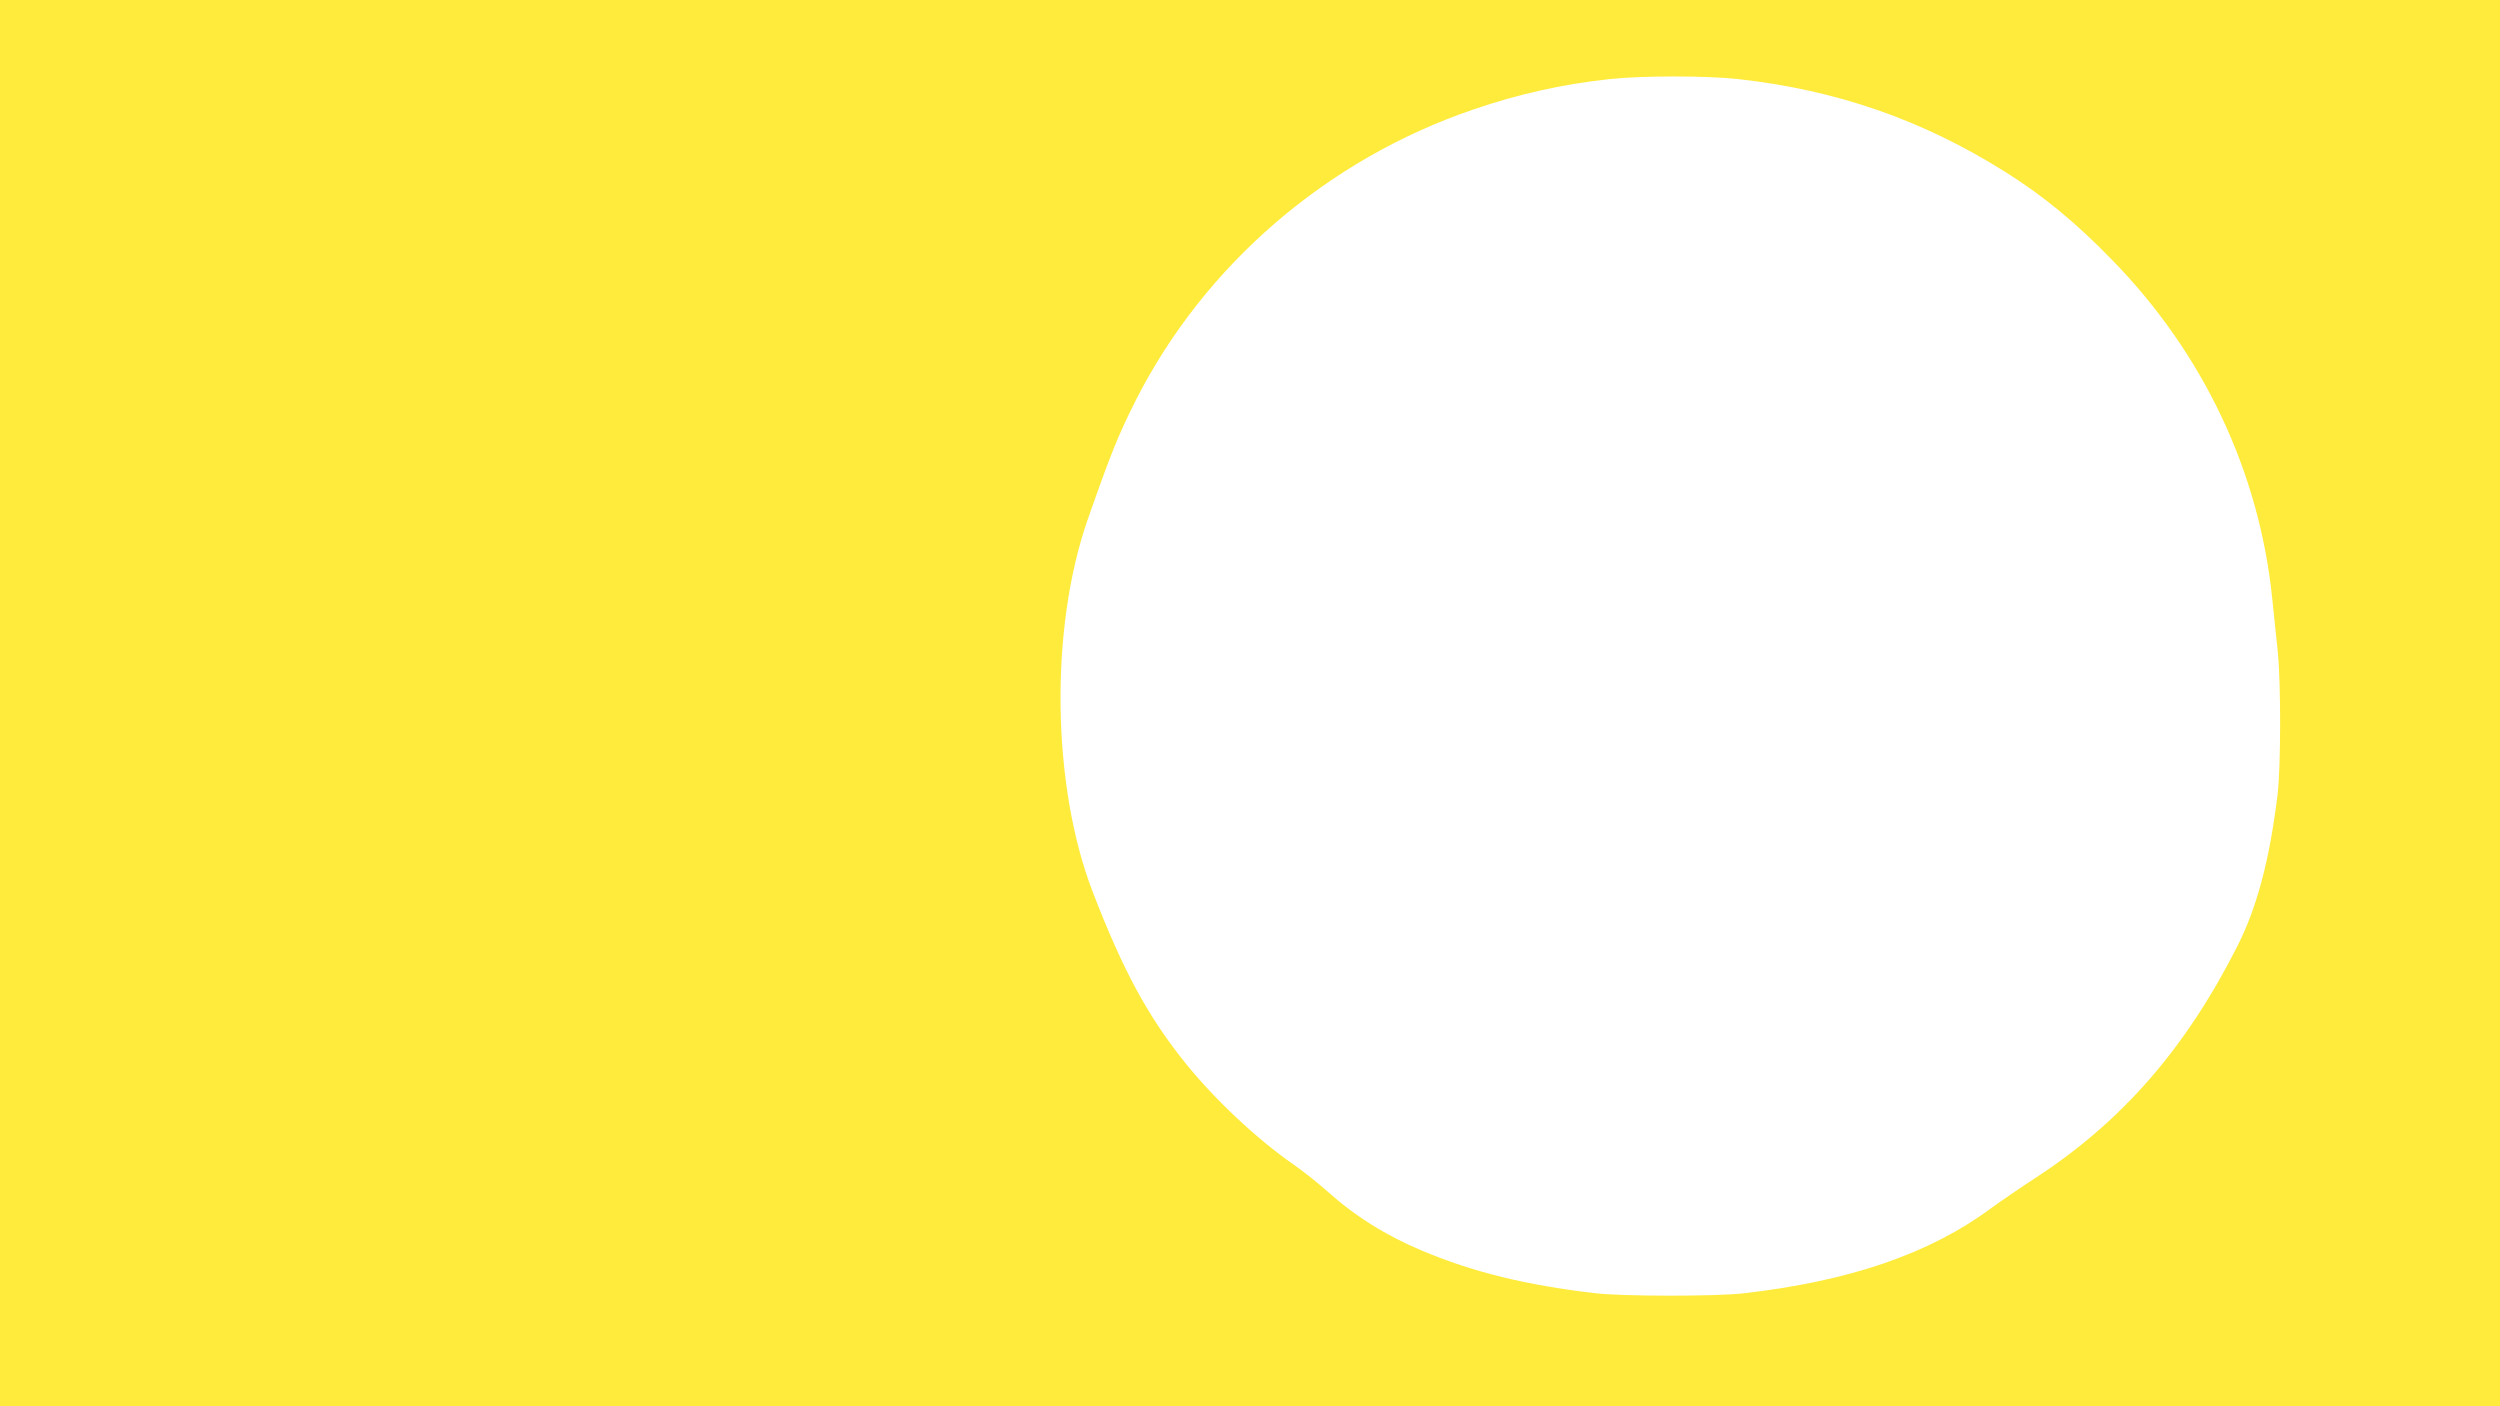 <?xml version="1.0" standalone="no"?>
<!DOCTYPE svg PUBLIC "-//W3C//DTD SVG 20010904//EN"
 "http://www.w3.org/TR/2001/REC-SVG-20010904/DTD/svg10.dtd">
<svg version="1.0" xmlns="http://www.w3.org/2000/svg"
 width="1280pt" height="720pt" viewBox="0 0 1280 720"
 preserveAspectRatio="xMidYMid meet">
<g transform="translate(0,720) scale(0.1,-0.1)"
fill="#ffeb3b" stroke="none">
<path d="M0 3600 l0 -3600 6400 0 6400 0 0 3600 0 3600 -6400 0 -6400 0 0
-3600z m8900 3195 c504 -56 941 -208 1365 -474 195 -122 364 -261 550 -453
466 -477 753 -1084 819 -1734 8 -77 20 -197 28 -269 17 -165 16 -596 -1 -735
-41 -334 -105 -575 -205 -773 -266 -526 -591 -899 -1036 -1189 -74 -48 -176
-118 -227 -155 -313 -232 -724 -373 -1268 -435 -145 -16 -618 -16 -760 1 -350
41 -621 107 -883 217 -186 78 -344 177 -488 306 -45 40 -122 102 -173 137
-187 130 -405 335 -554 521 -191 238 -317 471 -471 870 -211 544 -222 1351
-27 1910 118 337 156 431 246 610 352 694 979 1234 1730 1490 235 80 451 128
695 155 163 18 497 18 660 0z"/>
</g>
</svg>
